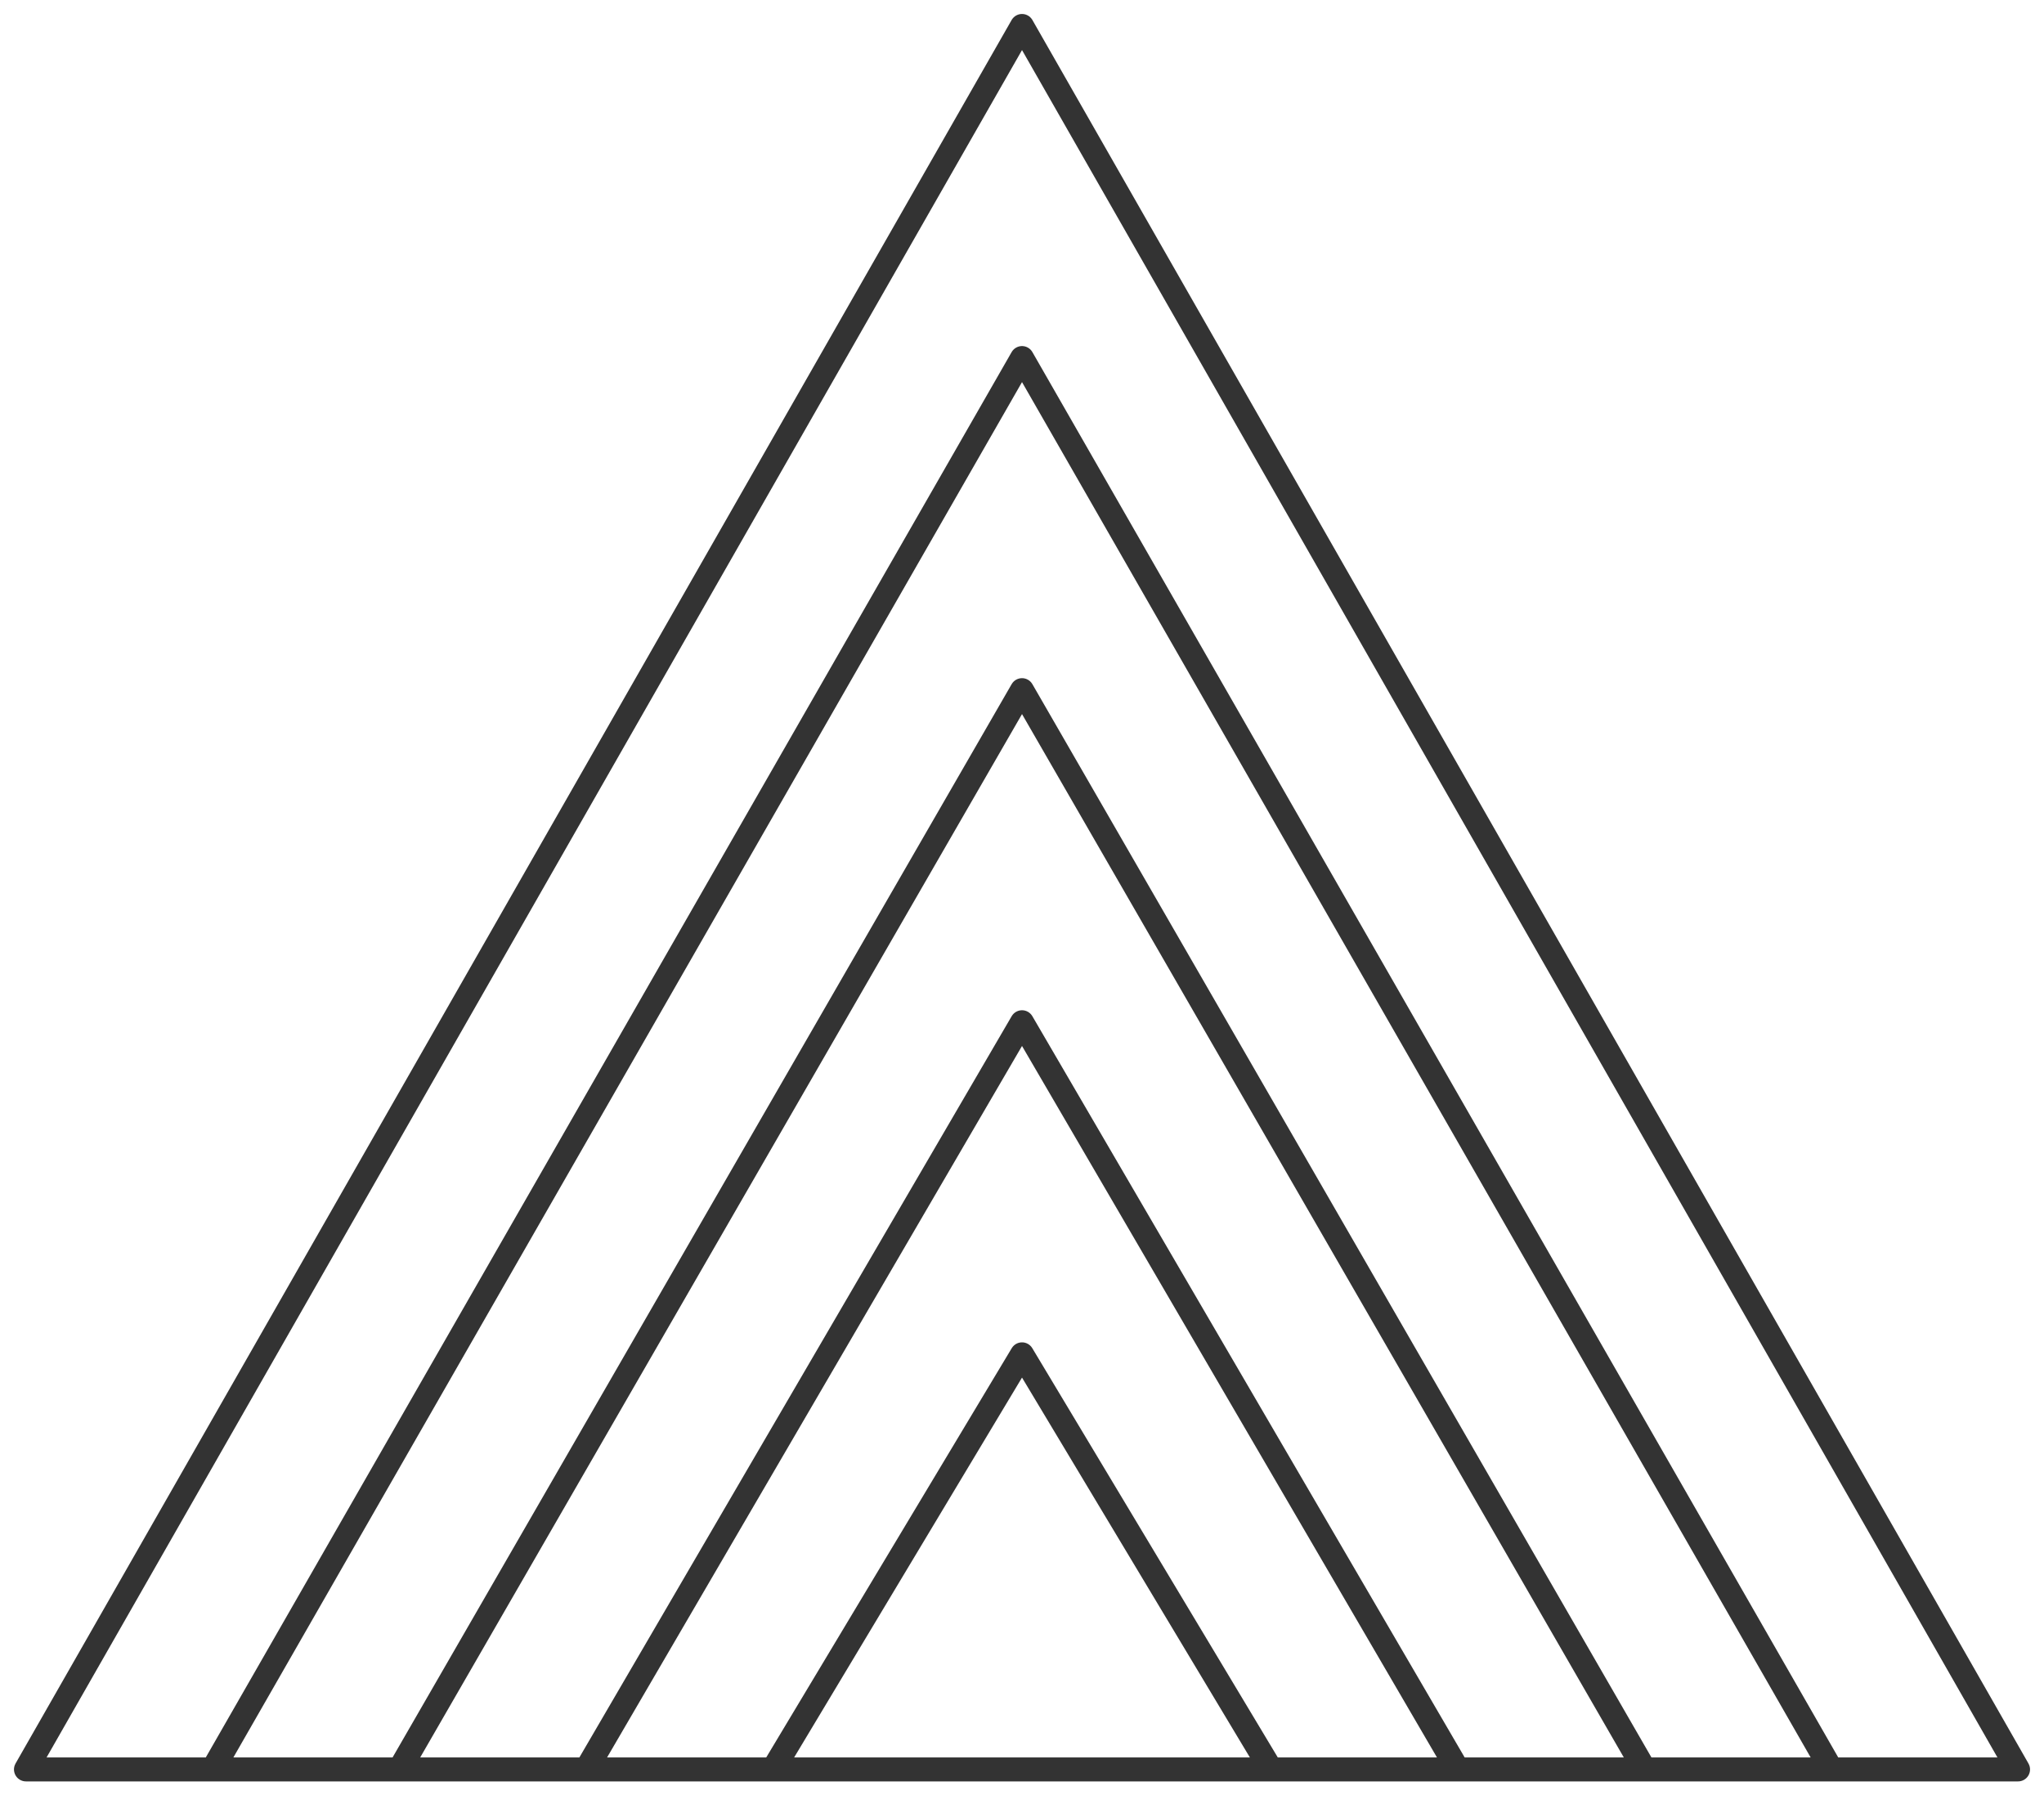 <svg xmlns="http://www.w3.org/2000/svg" xmlns:xlink="http://www.w3.org/1999/xlink" width="170.808" height="150" viewBox="0 0 170.808 150"><defs><clipPath id="a"><rect width="170.808" height="150" fill="none" stroke="rgba(0,0,0,0.8)" stroke-width="2"/></clipPath></defs><g clip-path="url(#a)"><path d="M4,149.665,87.237,4l83.236,145.665Zm150.867,0L87.237,31.746,19.607,149.665m119.652,0L87.237,59.492,35.214,149.665m88.44,0L87.237,87.237,50.821,149.665m57.225,0L87.237,114.983l-20.81,34.682" transform="translate(-1.832 -1.832)" fill="none" stroke="rgba(0,0,0,0.8)" stroke-linecap="round" stroke-linejoin="round" stroke-width="2"/></g></svg>